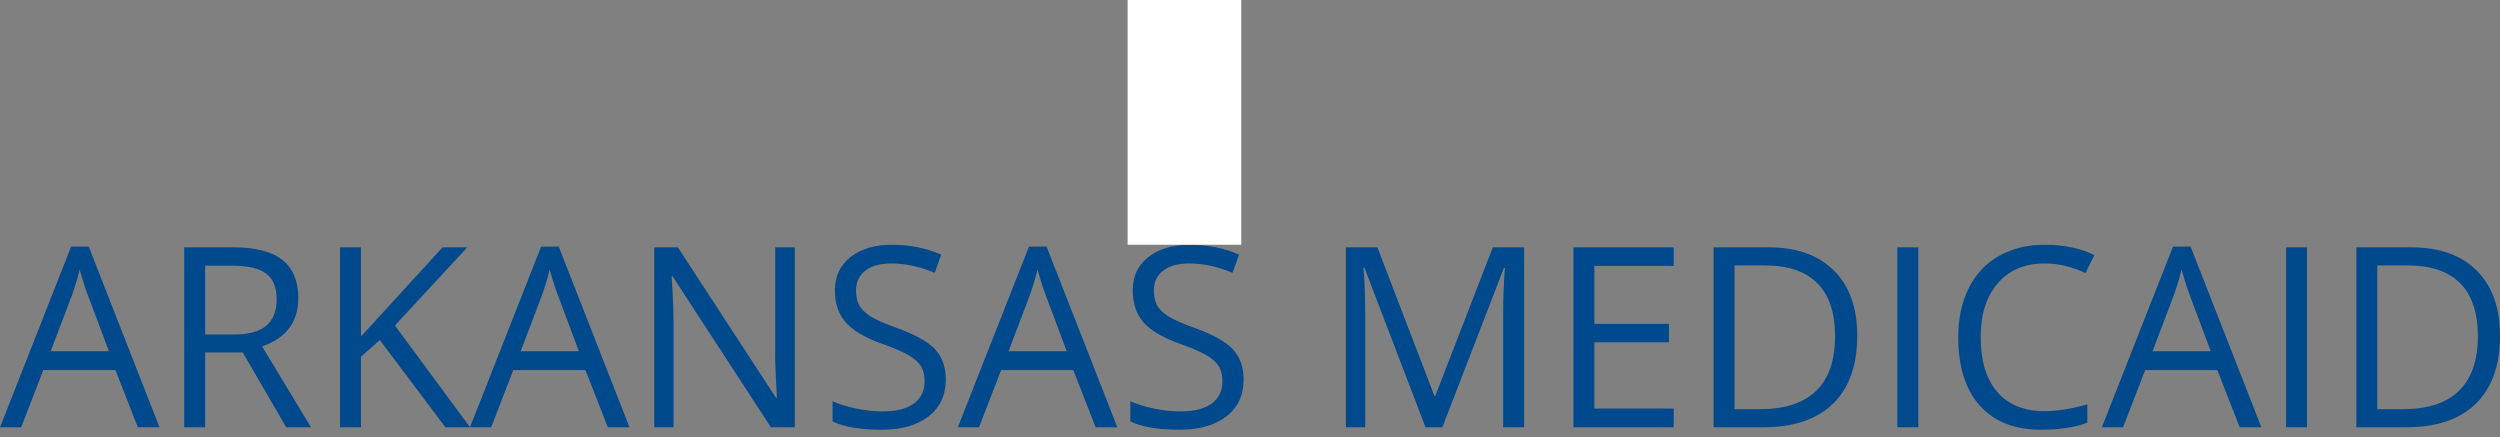 <?xml version="1.0" encoding="UTF-8"?>
<svg width="286px" height="50px" viewBox="0 0 286 50" version="1.1" xmlns="http://www.w3.org/2000/svg" xmlns:xlink="http://www.w3.org/1999/xlink">
    <rect x="0" y="0" width="286" height="50" fill="#808080" stroke="none"/>
    <!-- Generator: Sketch 51.3 (57544) - http://www.bohemiancoding.com/sketch -->
    <title>Group 2</title>
    <desc>Created with Sketch.</desc>
    <defs></defs>
    <g id="Page-1" stroke="none" stroke-width="1" fill="none" fill-rule="evenodd">
        <g id="Group-2" transform="translate(-1, 0)">
            <path d="M16.768,48.879 L14.206,42.332 L5.956,42.332 L3.422,48.879 L1,48.879 L9.138,28.211 L11.151,28.211 L19.246,48.879 L16.768,48.879 Z M13.46,40.178 L11.066,33.801 C10.757,32.993 10.438,32.003 10.109,30.83 C9.903,31.731 9.607,32.721 9.222,33.801 L6.801,40.178 L13.46,40.178 Z M24.47,40.319 L24.47,48.879 L22.076,48.879 L22.076,28.296 L27.722,28.296 C30.247,28.296 32.112,28.779 33.318,29.746 C34.524,30.713 35.127,32.167 35.127,34.11 C35.127,36.832 33.748,38.672 30.988,39.629 L36.578,48.879 L33.748,48.879 L28.764,40.319 L24.47,40.319 Z M24.47,38.264 L27.75,38.264 C29.44,38.264 30.678,37.928 31.467,37.257 C32.255,36.586 32.65,35.579 32.65,34.237 C32.65,32.876 32.248,31.895 31.446,31.294 C30.643,30.694 29.355,30.393 27.581,30.393 L24.47,30.393 L24.47,38.264 Z M54.768,48.879 L51.952,48.879 L44.448,38.897 L42.294,40.812 L42.294,48.879 L39.9,48.879 L39.9,28.296 L42.294,28.296 L42.294,38.503 L51.628,28.296 L54.458,28.296 L46.179,37.236 L54.768,48.879 Z M70.536,48.879 L67.974,42.332 L59.723,42.332 L57.189,48.879 L54.768,48.879 L62.905,28.211 L64.918,28.211 L73.014,48.879 L70.536,48.879 Z M67.227,40.178 L64.834,33.801 C64.524,32.993 64.205,32.003 63.877,30.83 C63.67,31.731 63.374,32.721 62.99,33.801 L60.568,40.178 L67.227,40.178 Z M91.922,48.879 L89.191,48.879 L77.942,31.604 L77.829,31.604 C77.979,33.632 78.054,35.49 78.054,37.179 L78.054,48.879 L75.844,48.879 L75.844,28.296 L78.547,28.296 L89.768,45.5 L89.88,45.5 C89.862,45.247 89.819,44.433 89.754,43.057 C89.688,41.682 89.665,40.699 89.683,40.108 L89.683,28.296 L91.922,28.296 L91.922,48.879 Z M109.197,43.402 C109.197,45.214 108.54,46.626 107.226,47.64 C105.912,48.654 104.128,49.161 101.876,49.161 C99.435,49.161 97.558,48.846 96.244,48.217 L96.244,45.908 C97.089,46.265 98.009,46.547 99.004,46.753 C99.999,46.96 100.984,47.063 101.96,47.063 C103.556,47.063 104.757,46.76 105.564,46.155 C106.372,45.549 106.775,44.707 106.775,43.628 C106.775,42.914 106.632,42.33 106.346,41.875 C106.06,41.42 105.581,41 104.91,40.615 C104.239,40.23 103.218,39.793 101.848,39.305 C99.933,38.62 98.565,37.808 97.744,36.87 C96.922,35.931 96.512,34.706 96.512,33.195 C96.512,31.609 97.108,30.346 98.3,29.408 C99.492,28.469 101.069,28 103.03,28 C105.076,28 106.958,28.375 108.676,29.126 L107.93,31.21 C106.231,30.497 104.579,30.14 102.974,30.14 C101.707,30.14 100.717,30.412 100.003,30.957 C99.29,31.501 98.933,32.257 98.933,33.223 C98.933,33.937 99.065,34.521 99.327,34.976 C99.59,35.431 100.034,35.849 100.658,36.229 C101.282,36.609 102.237,37.029 103.523,37.489 C105.682,38.259 107.167,39.085 107.979,39.967 C108.791,40.849 109.197,41.994 109.197,43.402 Z M126.345,48.879 L123.783,42.332 L115.532,42.332 L112.998,48.879 L110.577,48.879 L118.714,28.211 L120.727,28.211 L128.823,48.879 L126.345,48.879 Z M123.036,40.178 L120.643,33.801 C120.333,32.993 120.014,32.003 119.686,30.83 C119.479,31.731 119.183,32.721 118.799,33.801 L116.377,40.178 L123.036,40.178 Z M143.268,43.402 C143.268,45.214 142.611,46.626 141.297,47.64 C139.983,48.654 138.199,49.161 135.947,49.161 C133.506,49.161 131.629,48.846 130.315,48.217 L130.315,45.908 C131.16,46.265 132.08,46.547 133.075,46.753 C134.07,46.96 135.055,47.063 136.031,47.063 C137.627,47.063 138.828,46.76 139.636,46.155 C140.443,45.549 140.846,44.707 140.846,43.628 C140.846,42.914 140.703,42.33 140.417,41.875 C140.131,41.42 139.652,41 138.981,40.615 C138.31,40.23 137.289,39.793 135.919,39.305 C134.004,38.62 132.636,37.808 131.815,36.87 C130.993,35.931 130.583,34.706 130.583,33.195 C130.583,31.609 131.179,30.346 132.371,29.408 C133.563,28.469 135.14,28 137.101,28 C139.147,28 141.029,28.375 142.747,29.126 L142.001,31.21 C140.302,30.497 138.65,30.14 137.045,30.14 C135.778,30.14 134.788,30.412 134.074,30.957 C133.361,31.501 133.004,32.257 133.004,33.223 C133.004,33.937 133.136,34.521 133.399,34.976 C133.661,35.431 134.105,35.849 134.729,36.229 C135.353,36.609 136.308,37.029 137.594,37.489 C139.753,38.259 141.238,39.085 142.05,39.967 C142.862,40.849 143.268,41.994 143.268,43.402 Z M164.077,48.879 L157.093,30.633 L156.981,30.633 C157.112,32.078 157.178,33.796 157.178,35.786 L157.178,48.879 L154.968,48.879 L154.968,28.296 L158.572,28.296 L165.09,45.275 L165.203,45.275 L171.778,28.296 L175.354,28.296 L175.354,48.879 L172.96,48.879 L172.96,35.617 C172.96,34.096 173.026,32.444 173.158,30.661 L173.045,30.661 L166.005,48.879 L164.077,48.879 Z M192.474,48.879 L181,48.879 L181,28.296 L192.474,28.296 L192.474,30.422 L183.393,30.422 L183.393,37.053 L191.925,37.053 L191.925,39.165 L183.393,39.165 L183.393,46.739 L192.474,46.739 L192.474,48.879 Z M213.466,38.39 C213.466,41.788 212.543,44.386 210.699,46.183 C208.855,47.98 206.201,48.879 202.737,48.879 L197.035,48.879 L197.035,28.296 L203.343,28.296 C206.543,28.296 209.031,29.183 210.805,30.957 C212.579,32.731 213.466,35.208 213.466,38.39 Z M210.931,38.475 C210.931,35.79 210.258,33.768 208.911,32.407 C207.564,31.046 205.563,30.365 202.906,30.365 L199.429,30.365 L199.429,46.809 L202.343,46.809 C205.197,46.809 207.341,46.108 208.777,44.705 C210.213,43.301 210.931,41.225 210.931,38.475 Z M218.055,48.879 L218.055,28.296 L220.449,28.296 L220.449,48.879 L218.055,48.879 Z M234.908,30.14 C232.646,30.14 230.86,30.893 229.551,32.4 C228.241,33.906 227.587,35.969 227.587,38.587 C227.587,41.281 228.218,43.362 229.48,44.831 C230.743,46.3 232.543,47.035 234.88,47.035 C236.316,47.035 237.954,46.777 239.793,46.26 L239.793,48.358 C238.367,48.893 236.607,49.161 234.514,49.161 C231.482,49.161 229.143,48.241 227.495,46.401 C225.848,44.562 225.024,41.948 225.024,38.559 C225.024,36.438 225.421,34.58 226.214,32.984 C227.007,31.388 228.152,30.159 229.649,29.295 C231.146,28.432 232.909,28 234.936,28 C237.095,28 238.981,28.394 240.596,29.183 L239.582,31.238 C238.024,30.506 236.466,30.14 234.908,30.14 Z M257.223,48.879 L254.661,42.332 L246.41,42.332 L243.876,48.879 L241.455,48.879 L249.592,28.211 L251.605,28.211 L259.701,48.879 L257.223,48.879 Z M253.914,40.178 L251.521,33.801 C251.211,32.993 250.892,32.003 250.564,30.83 C250.357,31.731 250.062,32.721 249.677,33.801 L247.255,40.178 L253.914,40.178 Z M262.531,48.879 L262.531,28.296 L264.924,28.296 L264.924,48.879 L262.531,48.879 Z M287,38.39 C287,41.788 286.078,44.386 284.233,46.183 C282.389,47.98 279.735,48.879 276.272,48.879 L270.57,48.879 L270.57,28.296 L276.877,28.296 C280.078,28.296 282.565,29.183 284.339,30.957 C286.113,32.731 287,35.208 287,38.39 Z M284.466,38.475 C284.466,35.79 283.792,33.768 282.445,32.407 C281.099,31.046 279.097,30.365 276.441,30.365 L272.963,30.365 L272.963,46.809 L275.878,46.809 C278.731,46.809 280.876,46.108 282.312,44.705 C283.748,43.301 284.466,41.225 284.466,38.475 Z" id="ARKANSAS-MEDICAID" fill="#00498D"></path>
            <rect id="Rectangle" fill="#FFFFFF" x="130" y="0" width="13" height="28"></rect>
        </g>
    </g>
</svg>
